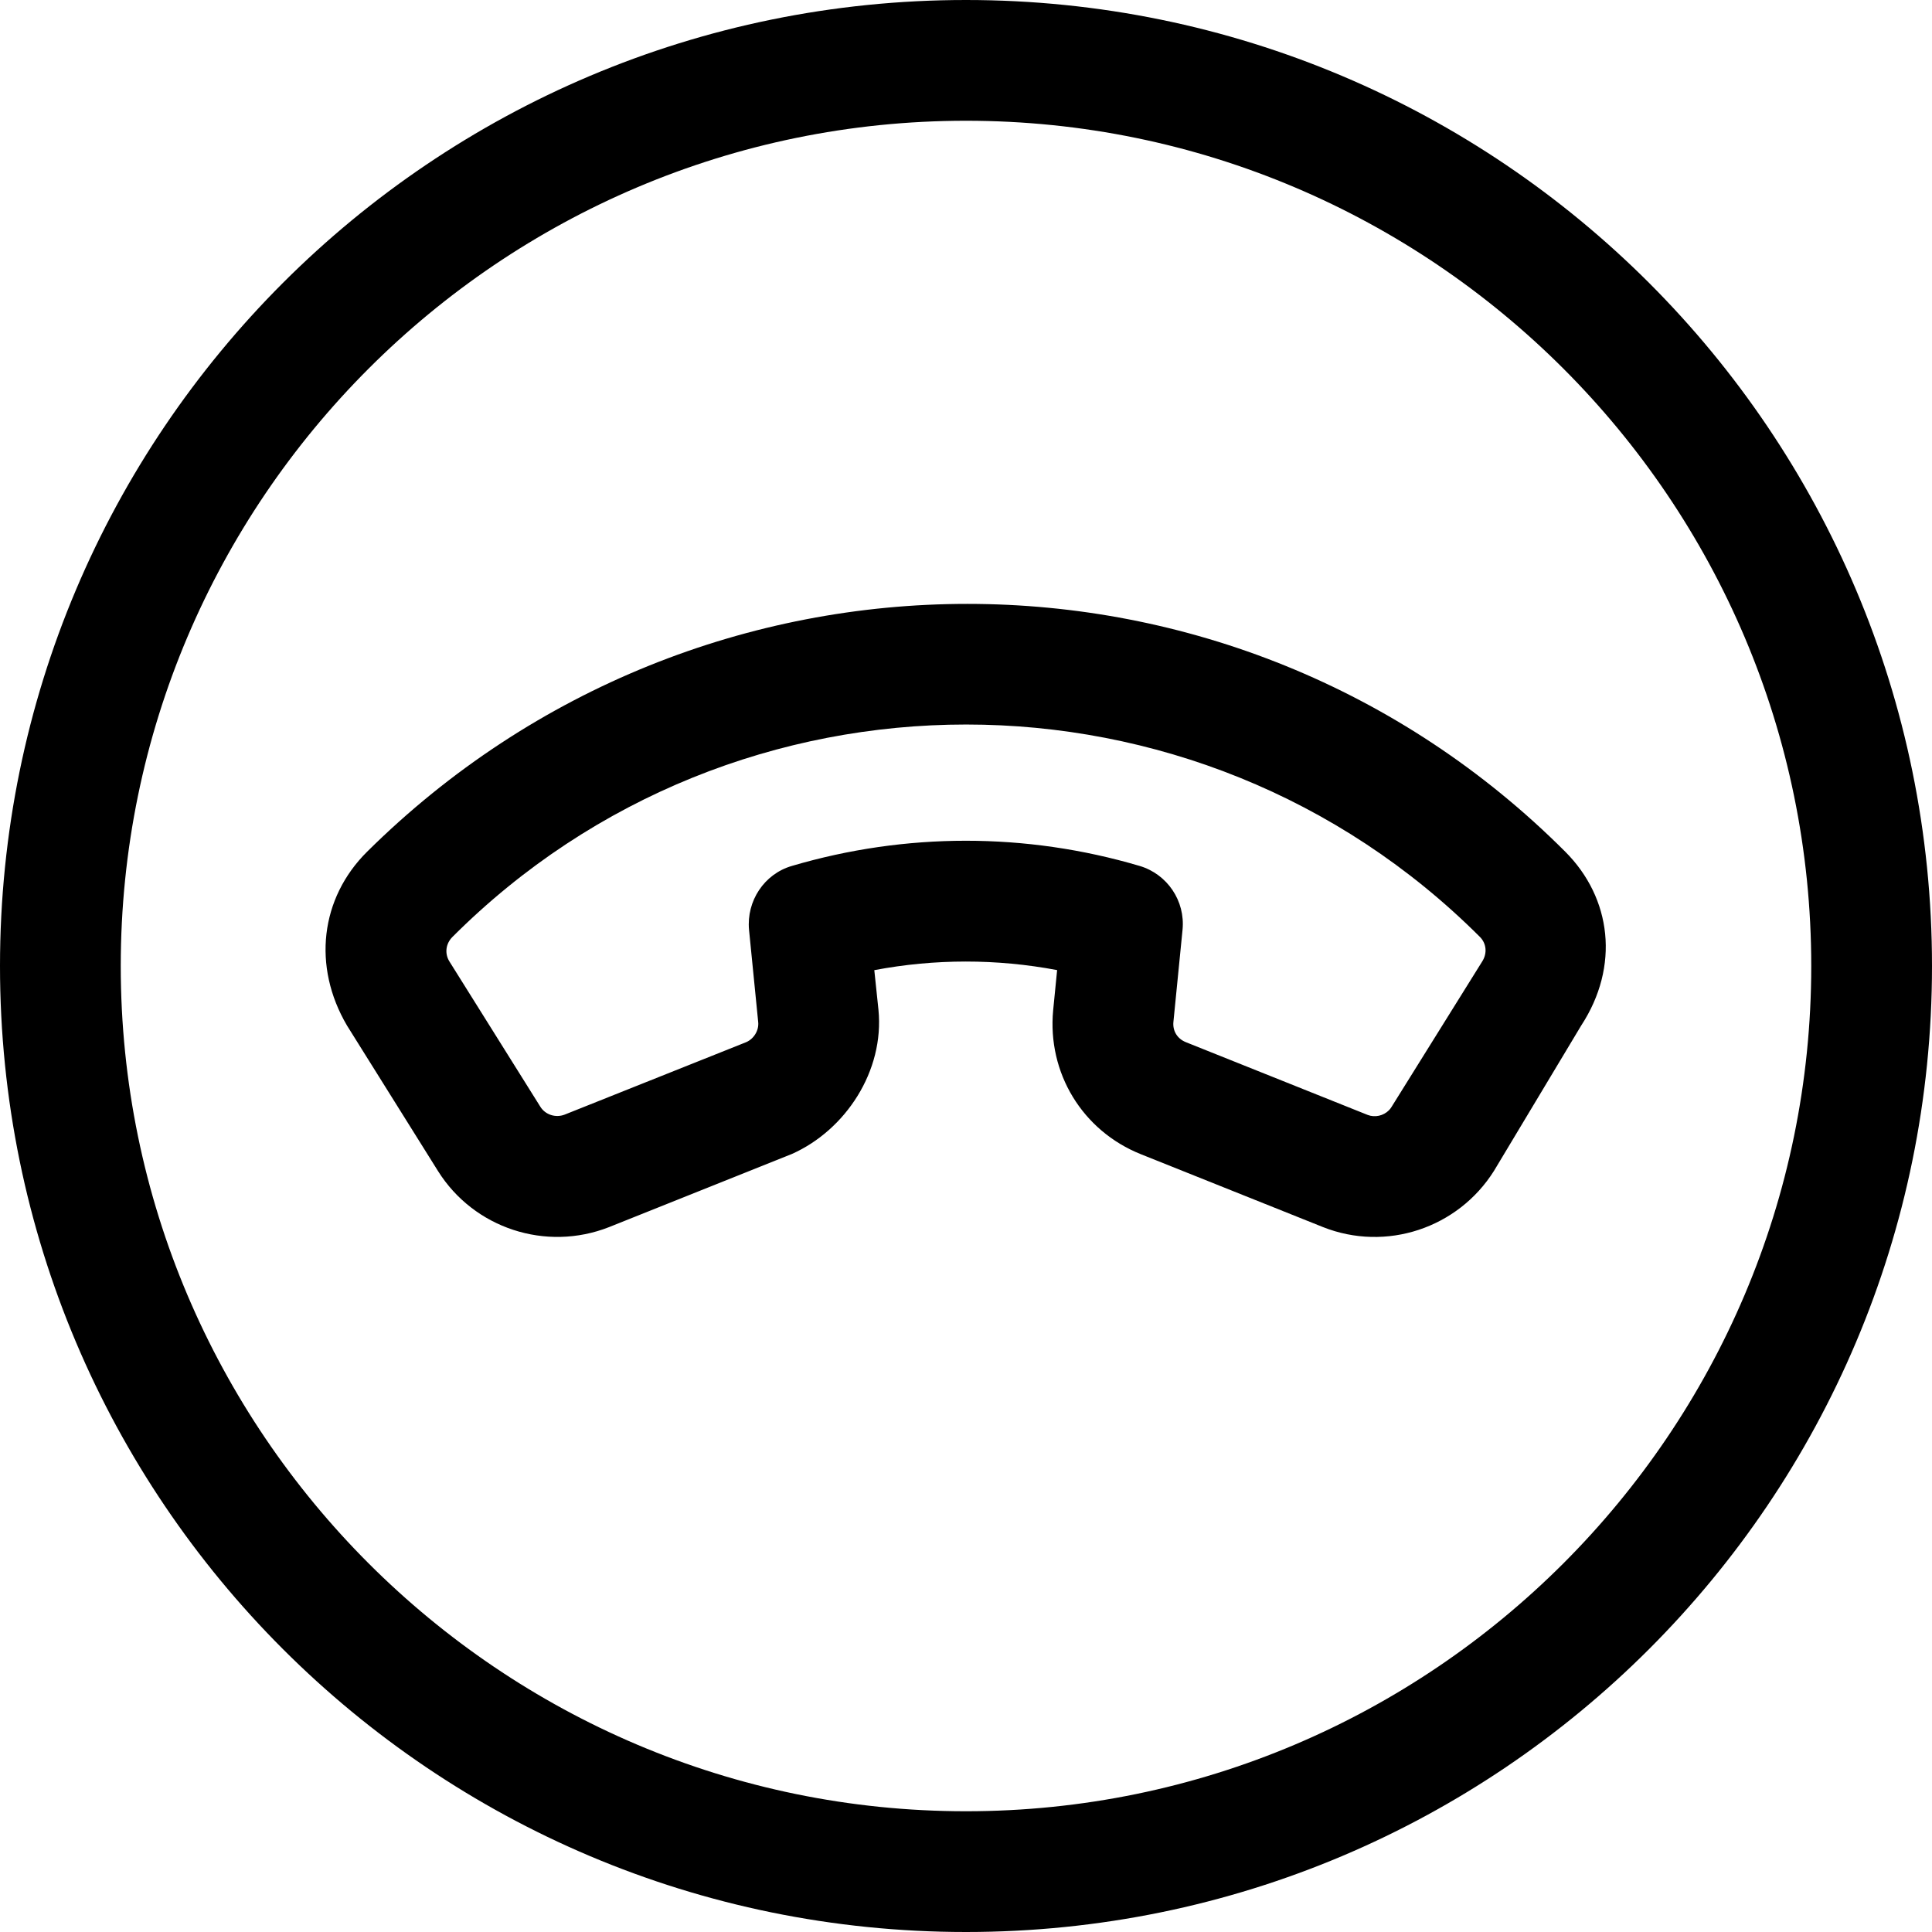 <svg xmlns="http://www.w3.org/2000/svg" viewBox="0 0 512 512"><!--! Font Awesome Pro 6.2.0 by @fontawesome - https://fontawesome.com License - https://fontawesome.com/license (Commercial License) Copyright 2022 Fonticons, Inc. --><path d="M414.8 225.7c-87.55-87.55-229.1-87.55-317.5 0C84.89 238 82.73 256.1 91.97 271.8l24.1 38.53c9.535 15.21 28.61 21.44 45.33 14.87c.033-.014-.023 0 0 0l48.4-19.36C224.1 299.5 234.4 283.8 232.8 267.6L231.7 257.1c16.03-3.039 32.43-3.039 48.45-.014l-1.051 10.64c-1.578 16.61 7.746 31.94 23.24 38.15l48.26 19.31c16.73 6.631 35.75 .312 45.32-14.89l23.1-38.49C429.3 256.1 427.1 238 414.8 225.7zM392.8 254.8l-24.03 38.55c-.199 .33-.432 .631-.697 .893c-1.457 1.459-3.711 1.969-5.635 1.219l-48.18-19.28c-2.254-.906-3.525-2.971-3.293-5.35l2.42-24.43c.752-7.646-4.033-14.75-11.4-16.93c-30.11-8.893-61.96-8.881-92.1 0C202.5 231.6 197.8 238.8 198.5 246.4l2.43 24.46c.232 2.221-1.17 4.465-3.182 5.324L149.6 295.4C147.2 296.3 144.5 295.4 143.2 293.3L119.1 254.8C117.8 252.7 118.1 250.1 119.9 248.3c75.06-75.06 197.2-75.06 272.3 0C393.9 250 394.2 252.6 392.8 254.8zM256 0c-141.4 0-256 114.6-256 256c0 141.4 114.6 256 256 256s256-114.6 256-256C512 114.6 397.4 0 256 0zM256 480c-123.5 0-224-100.5-224-224s100.5-224 224-224s224 100.5 224 224S379.5 480 256 480z"/></svg>